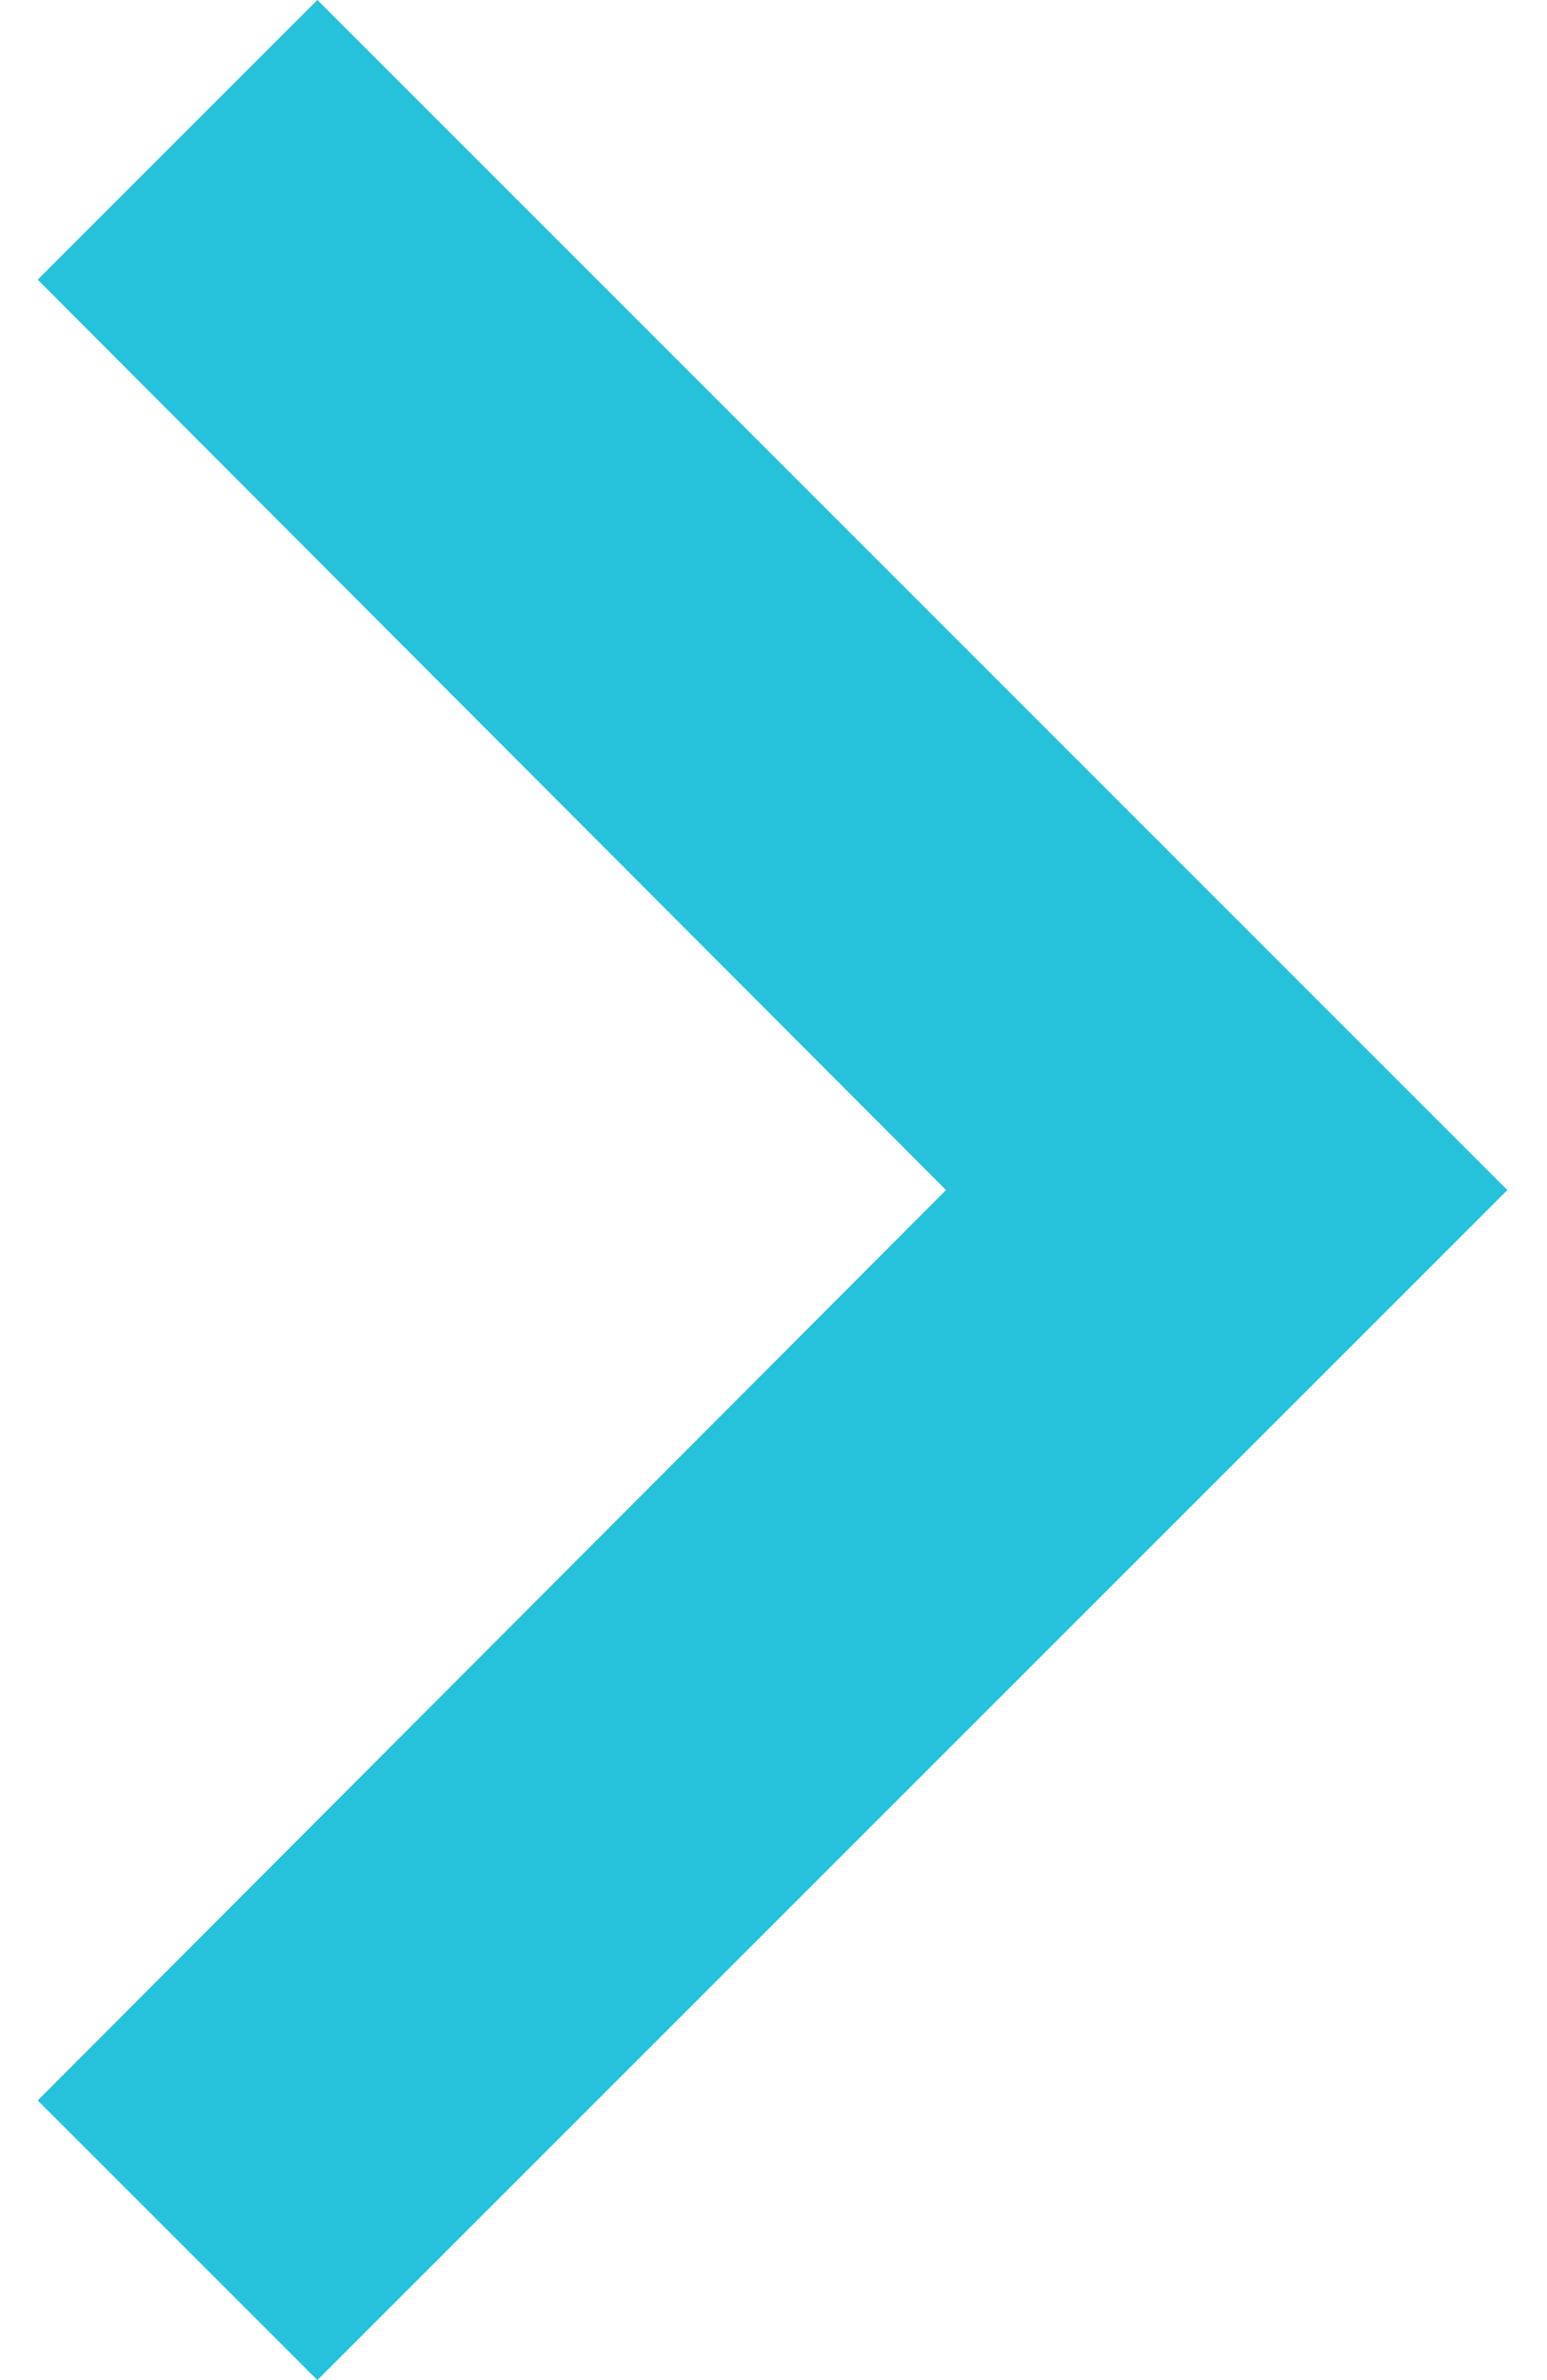 <svg width="13" height="20" viewBox="0 0 13 20" fill="none" xmlns="http://www.w3.org/2000/svg">
	<path d="M2.667 -4.10887e-07L0.317 2.35L7.95 10L0.317 17.65L2.667 20L12.667 10L2.667 -4.10887e-07Z" fill="#26C1DB"/>
</svg>
